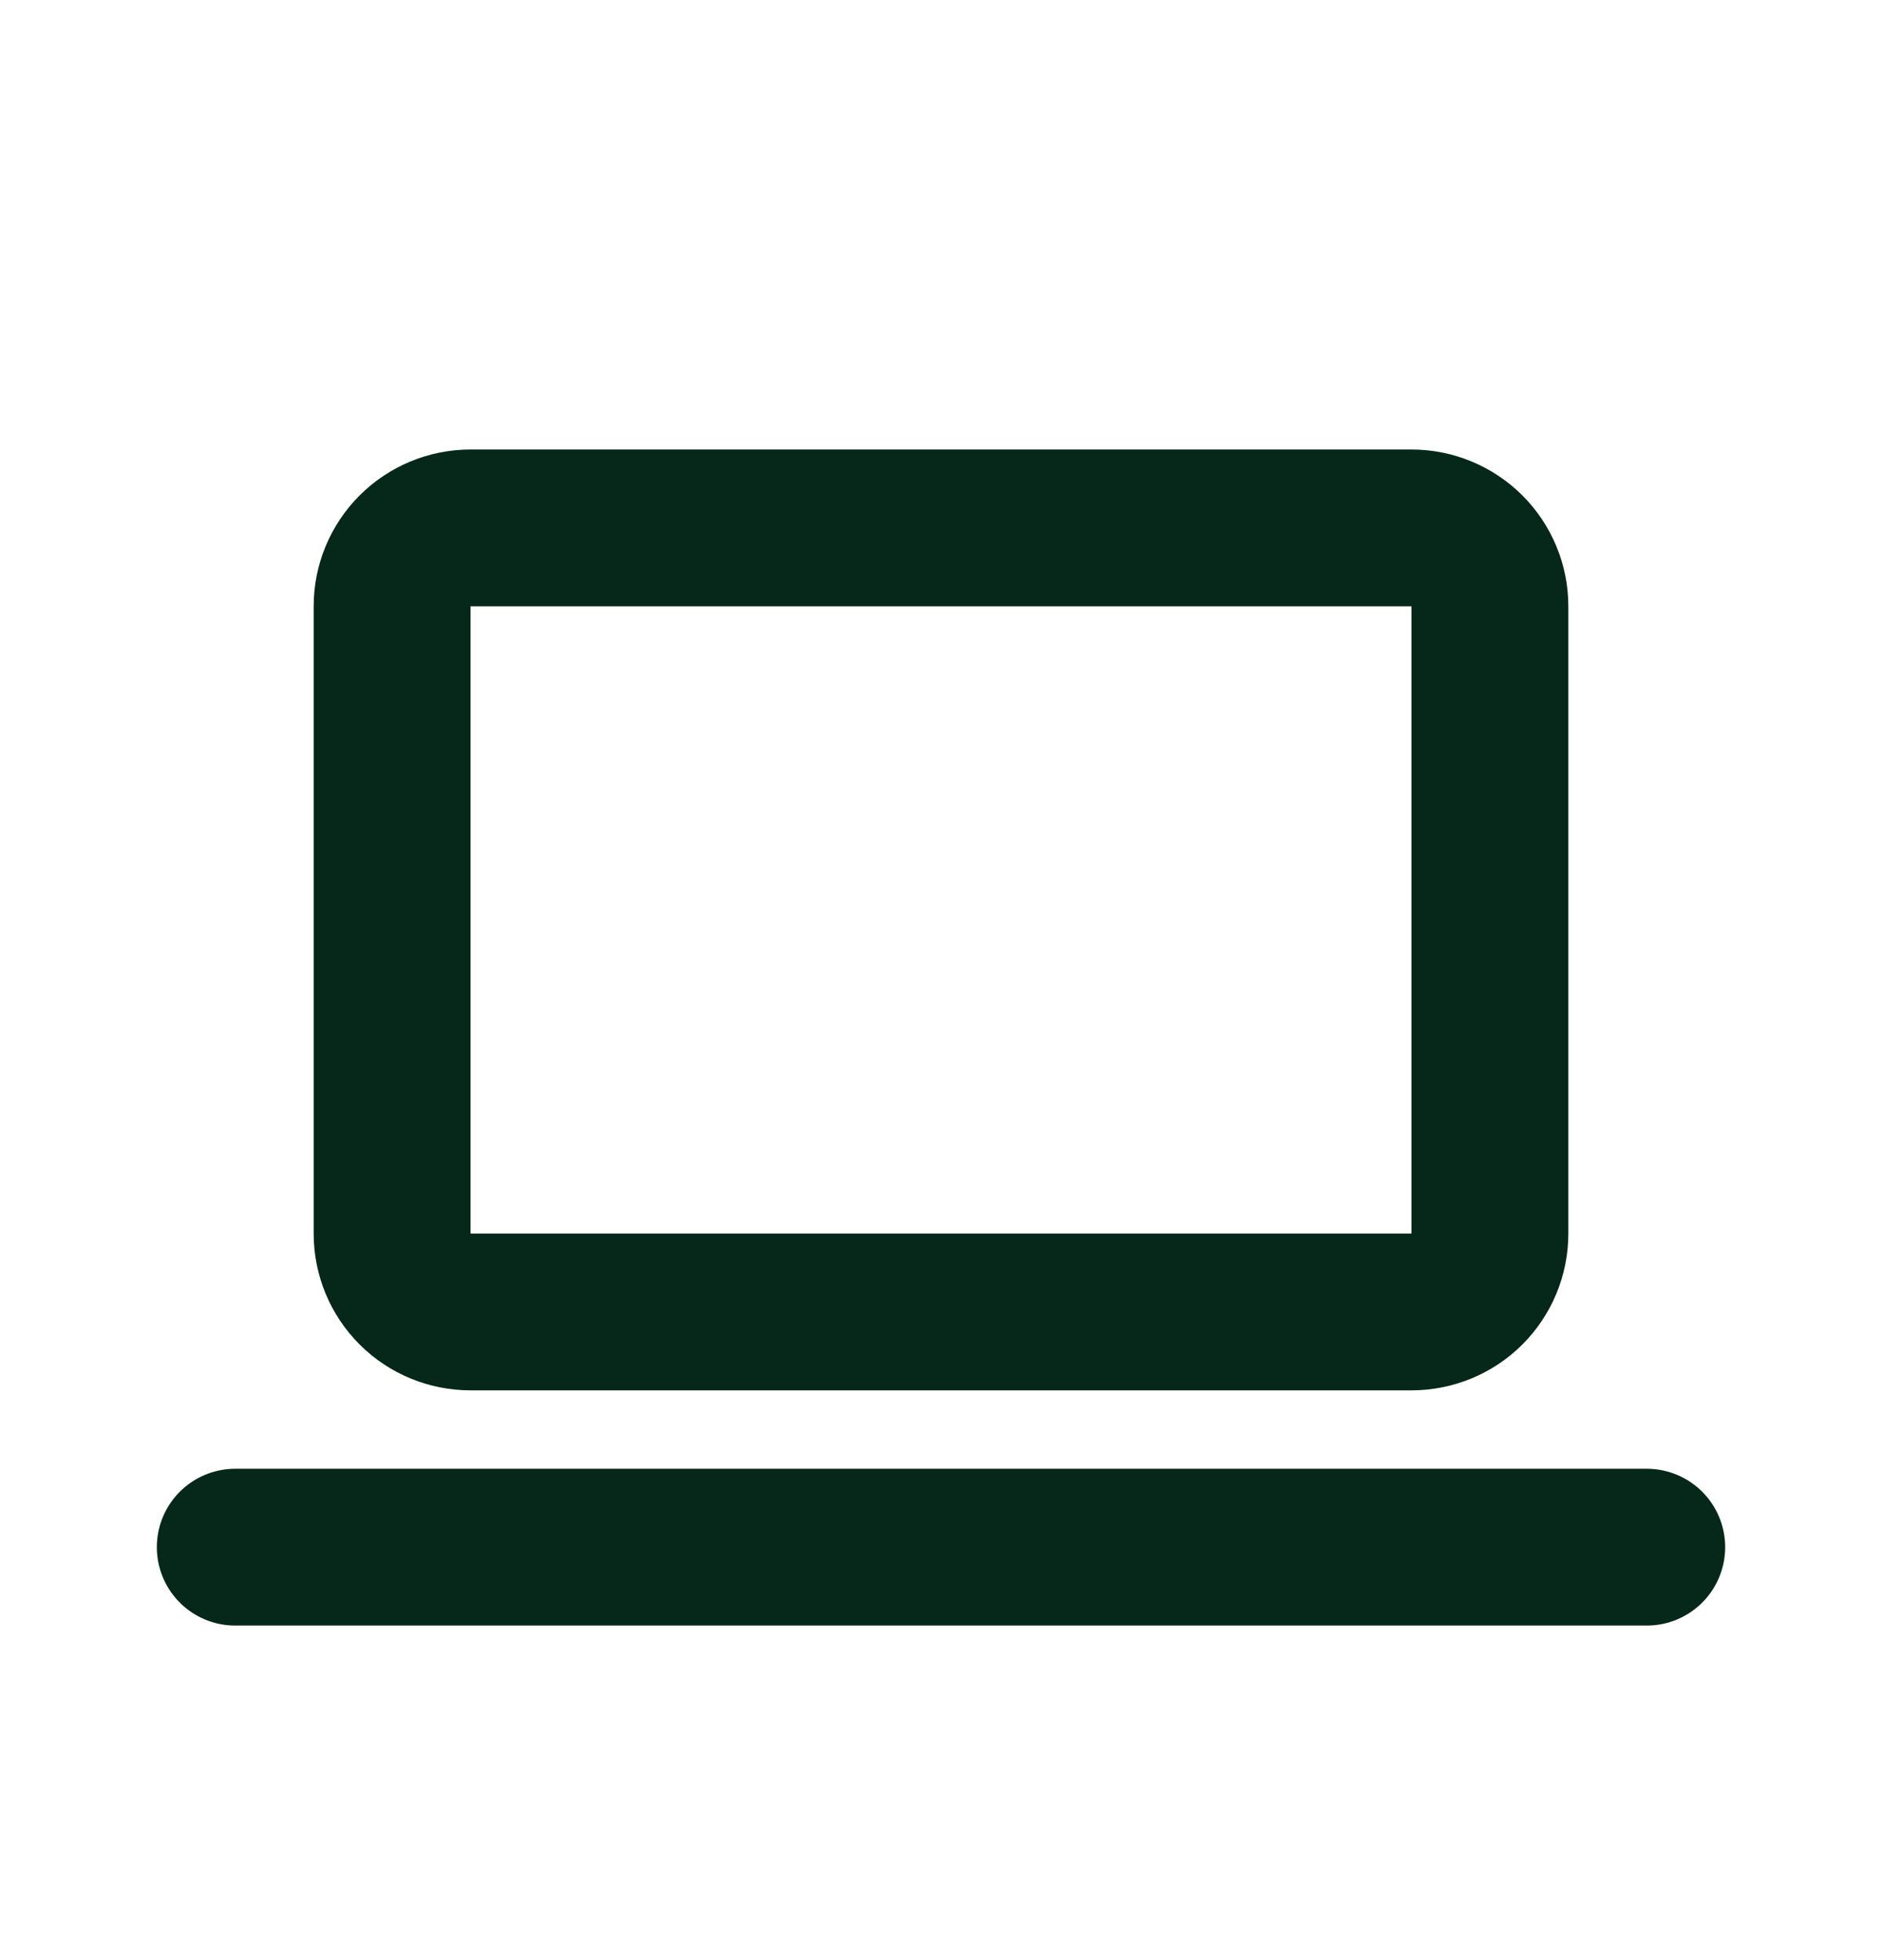 <svg width="24" height="25" viewBox="0 0 24 25" fill="none" xmlns="http://www.w3.org/2000/svg">
<g clip-path="url(#clip0_4640_1147)">
<path d="M3 19.733H21" stroke="#05281A" stroke-width="2" stroke-linecap="round" stroke-linejoin="round"/>
<path d="M5 7.733C5 7.468 5.105 7.214 5.293 7.026C5.48 6.839 5.735 6.733 6 6.733H18C18.265 6.733 18.52 6.839 18.707 7.026C18.895 7.214 19 7.468 19 7.733V15.733C19 15.999 18.895 16.253 18.707 16.441C18.52 16.628 18.265 16.733 18 16.733H6C5.735 16.733 5.48 16.628 5.293 16.441C5.105 16.253 5 15.999 5 15.733V7.733Z" stroke="#05281A" stroke-width="2" stroke-linecap="round" stroke-linejoin="round"/>
</g>
<defs>
<clipPath id="clip0_4640_1147">
<rect width="24" height="24" fill="white" transform="translate(0 0.733)"/>
</clipPath>
</defs>
</svg>
